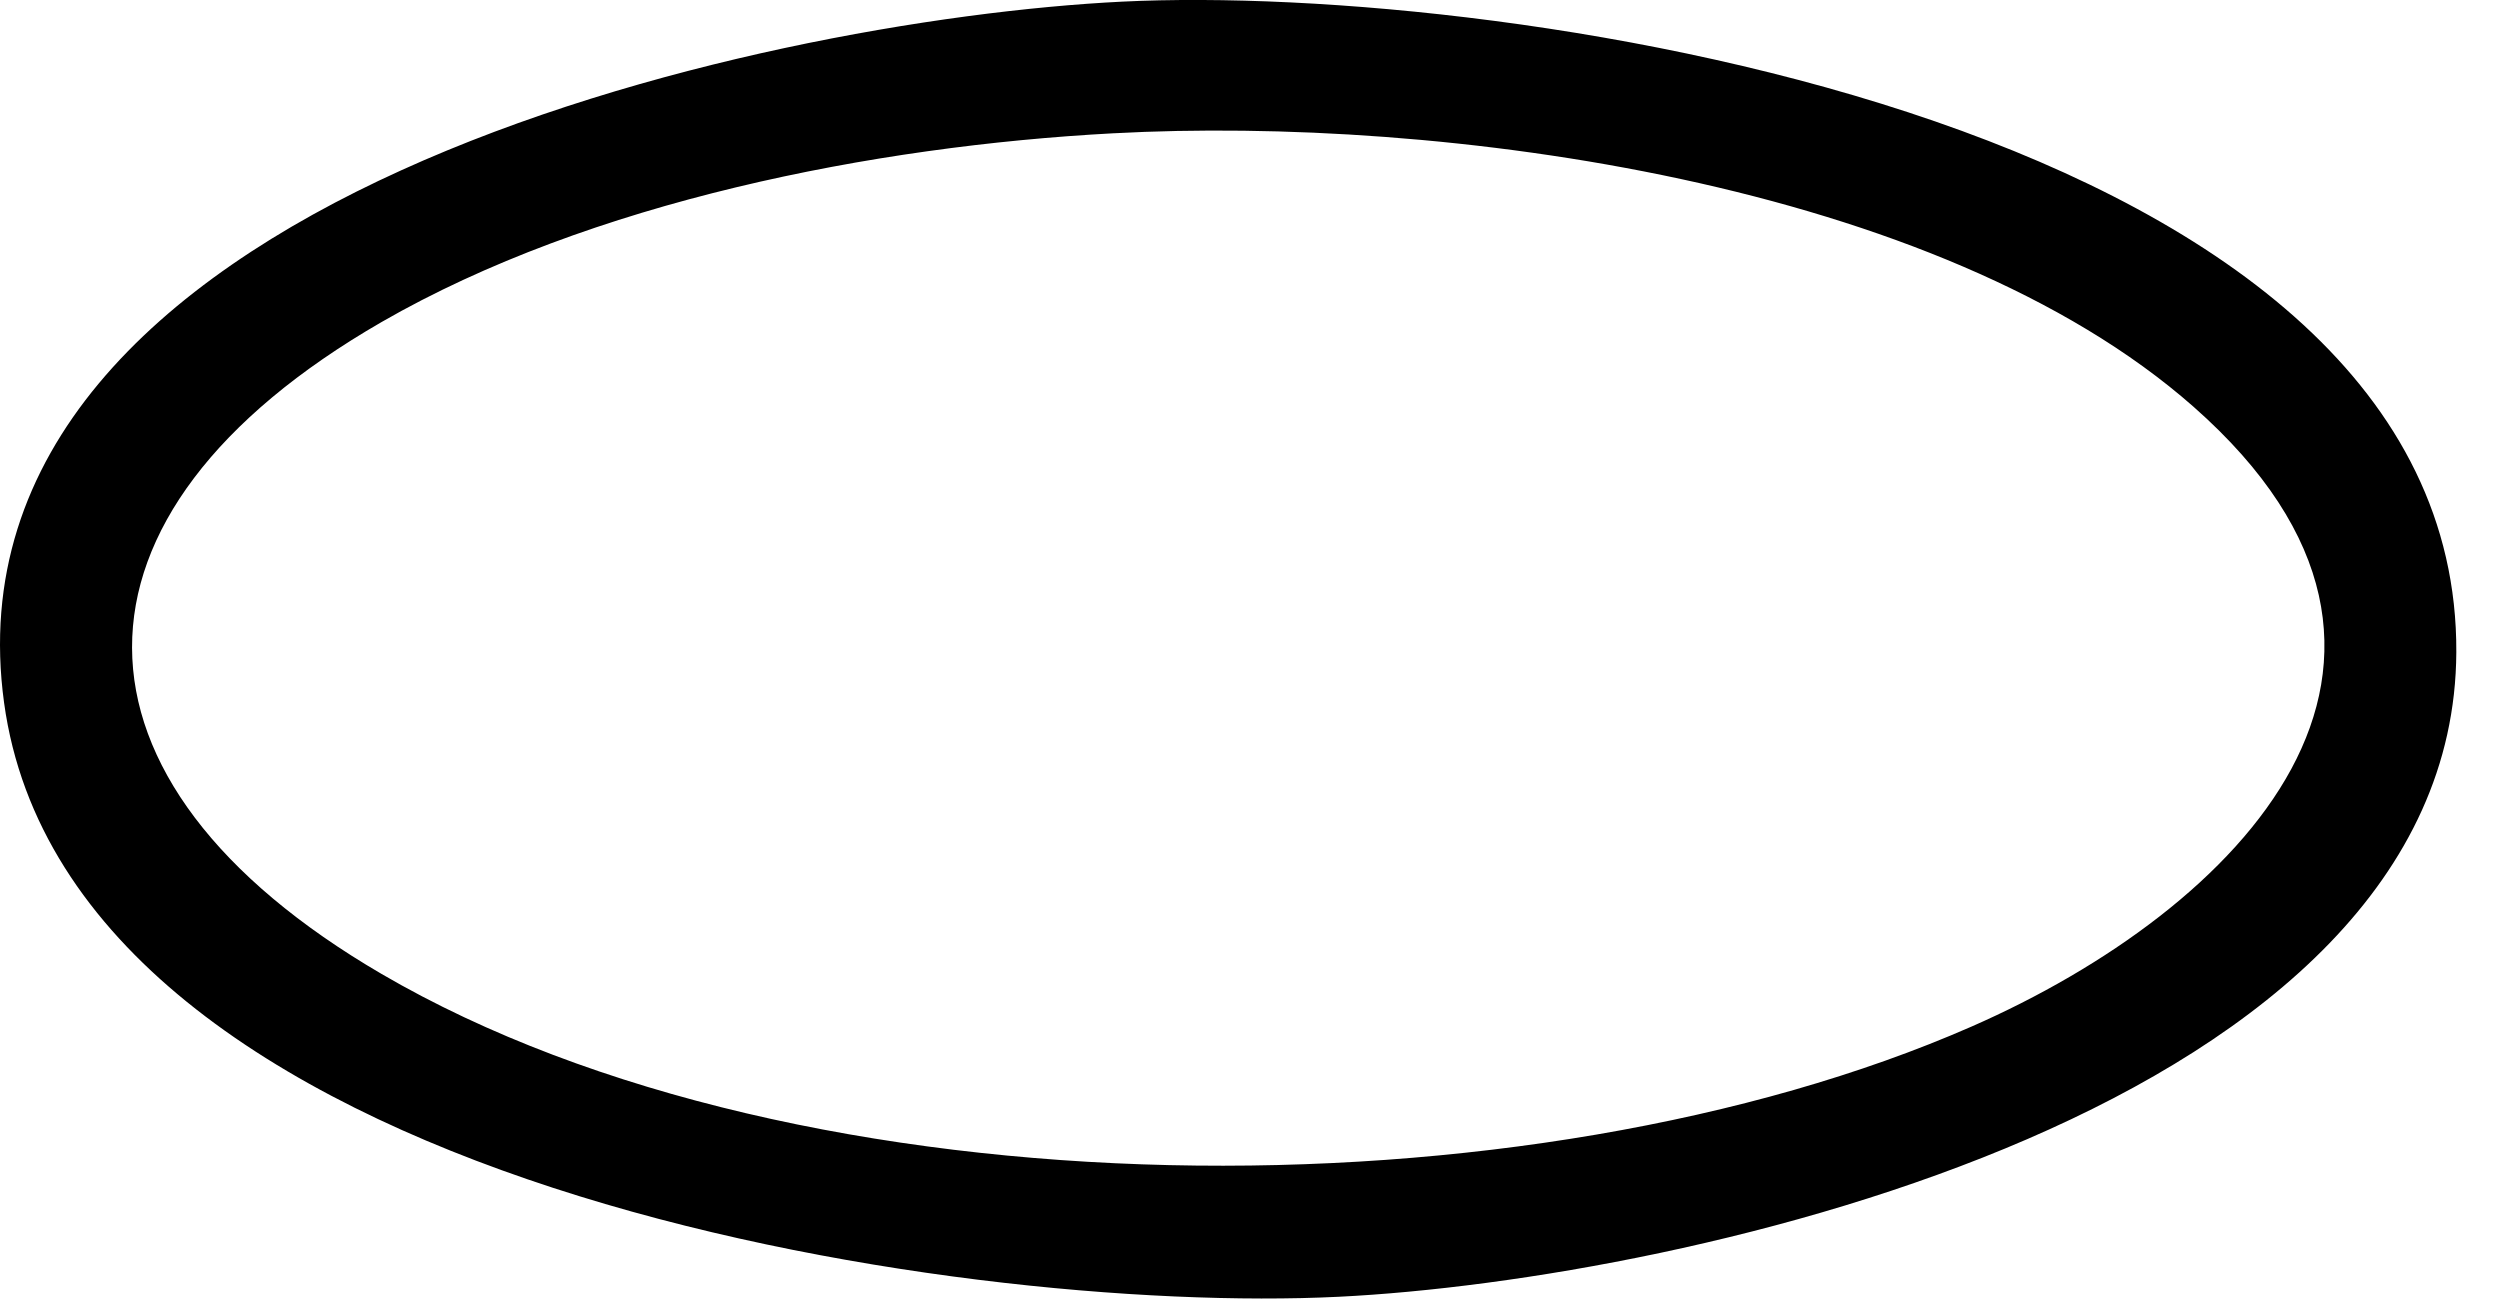 <?xml version="1.0" encoding="utf-8"?>
<svg xmlns="http://www.w3.org/2000/svg" fill="none" height="100%" overflow="visible" preserveAspectRatio="none" style="display: block;" viewBox="0 0 38 20" width="100%">
<path d="M17.055 0.025C22.934 -0.266 37.376 1.874 37.336 9.915C37.301 16.847 25.648 19.449 20.346 19.711C14.541 19.997 1.066 18.017 0.062 10.682C-0.985 3.039 11.536 0.298 17.055 0.025ZM16.921 2.026C13.28 2.221 8.976 3.066 5.8 4.895C0.724 7.823 0.762 11.865 5.8 14.804C12.211 18.544 23.255 18.546 29.965 15.605C34.018 13.829 37.755 10.075 33.342 6.183C29.463 2.764 21.919 1.757 16.924 2.026H16.921Z" fill="black" id="Vector"/>
</svg>